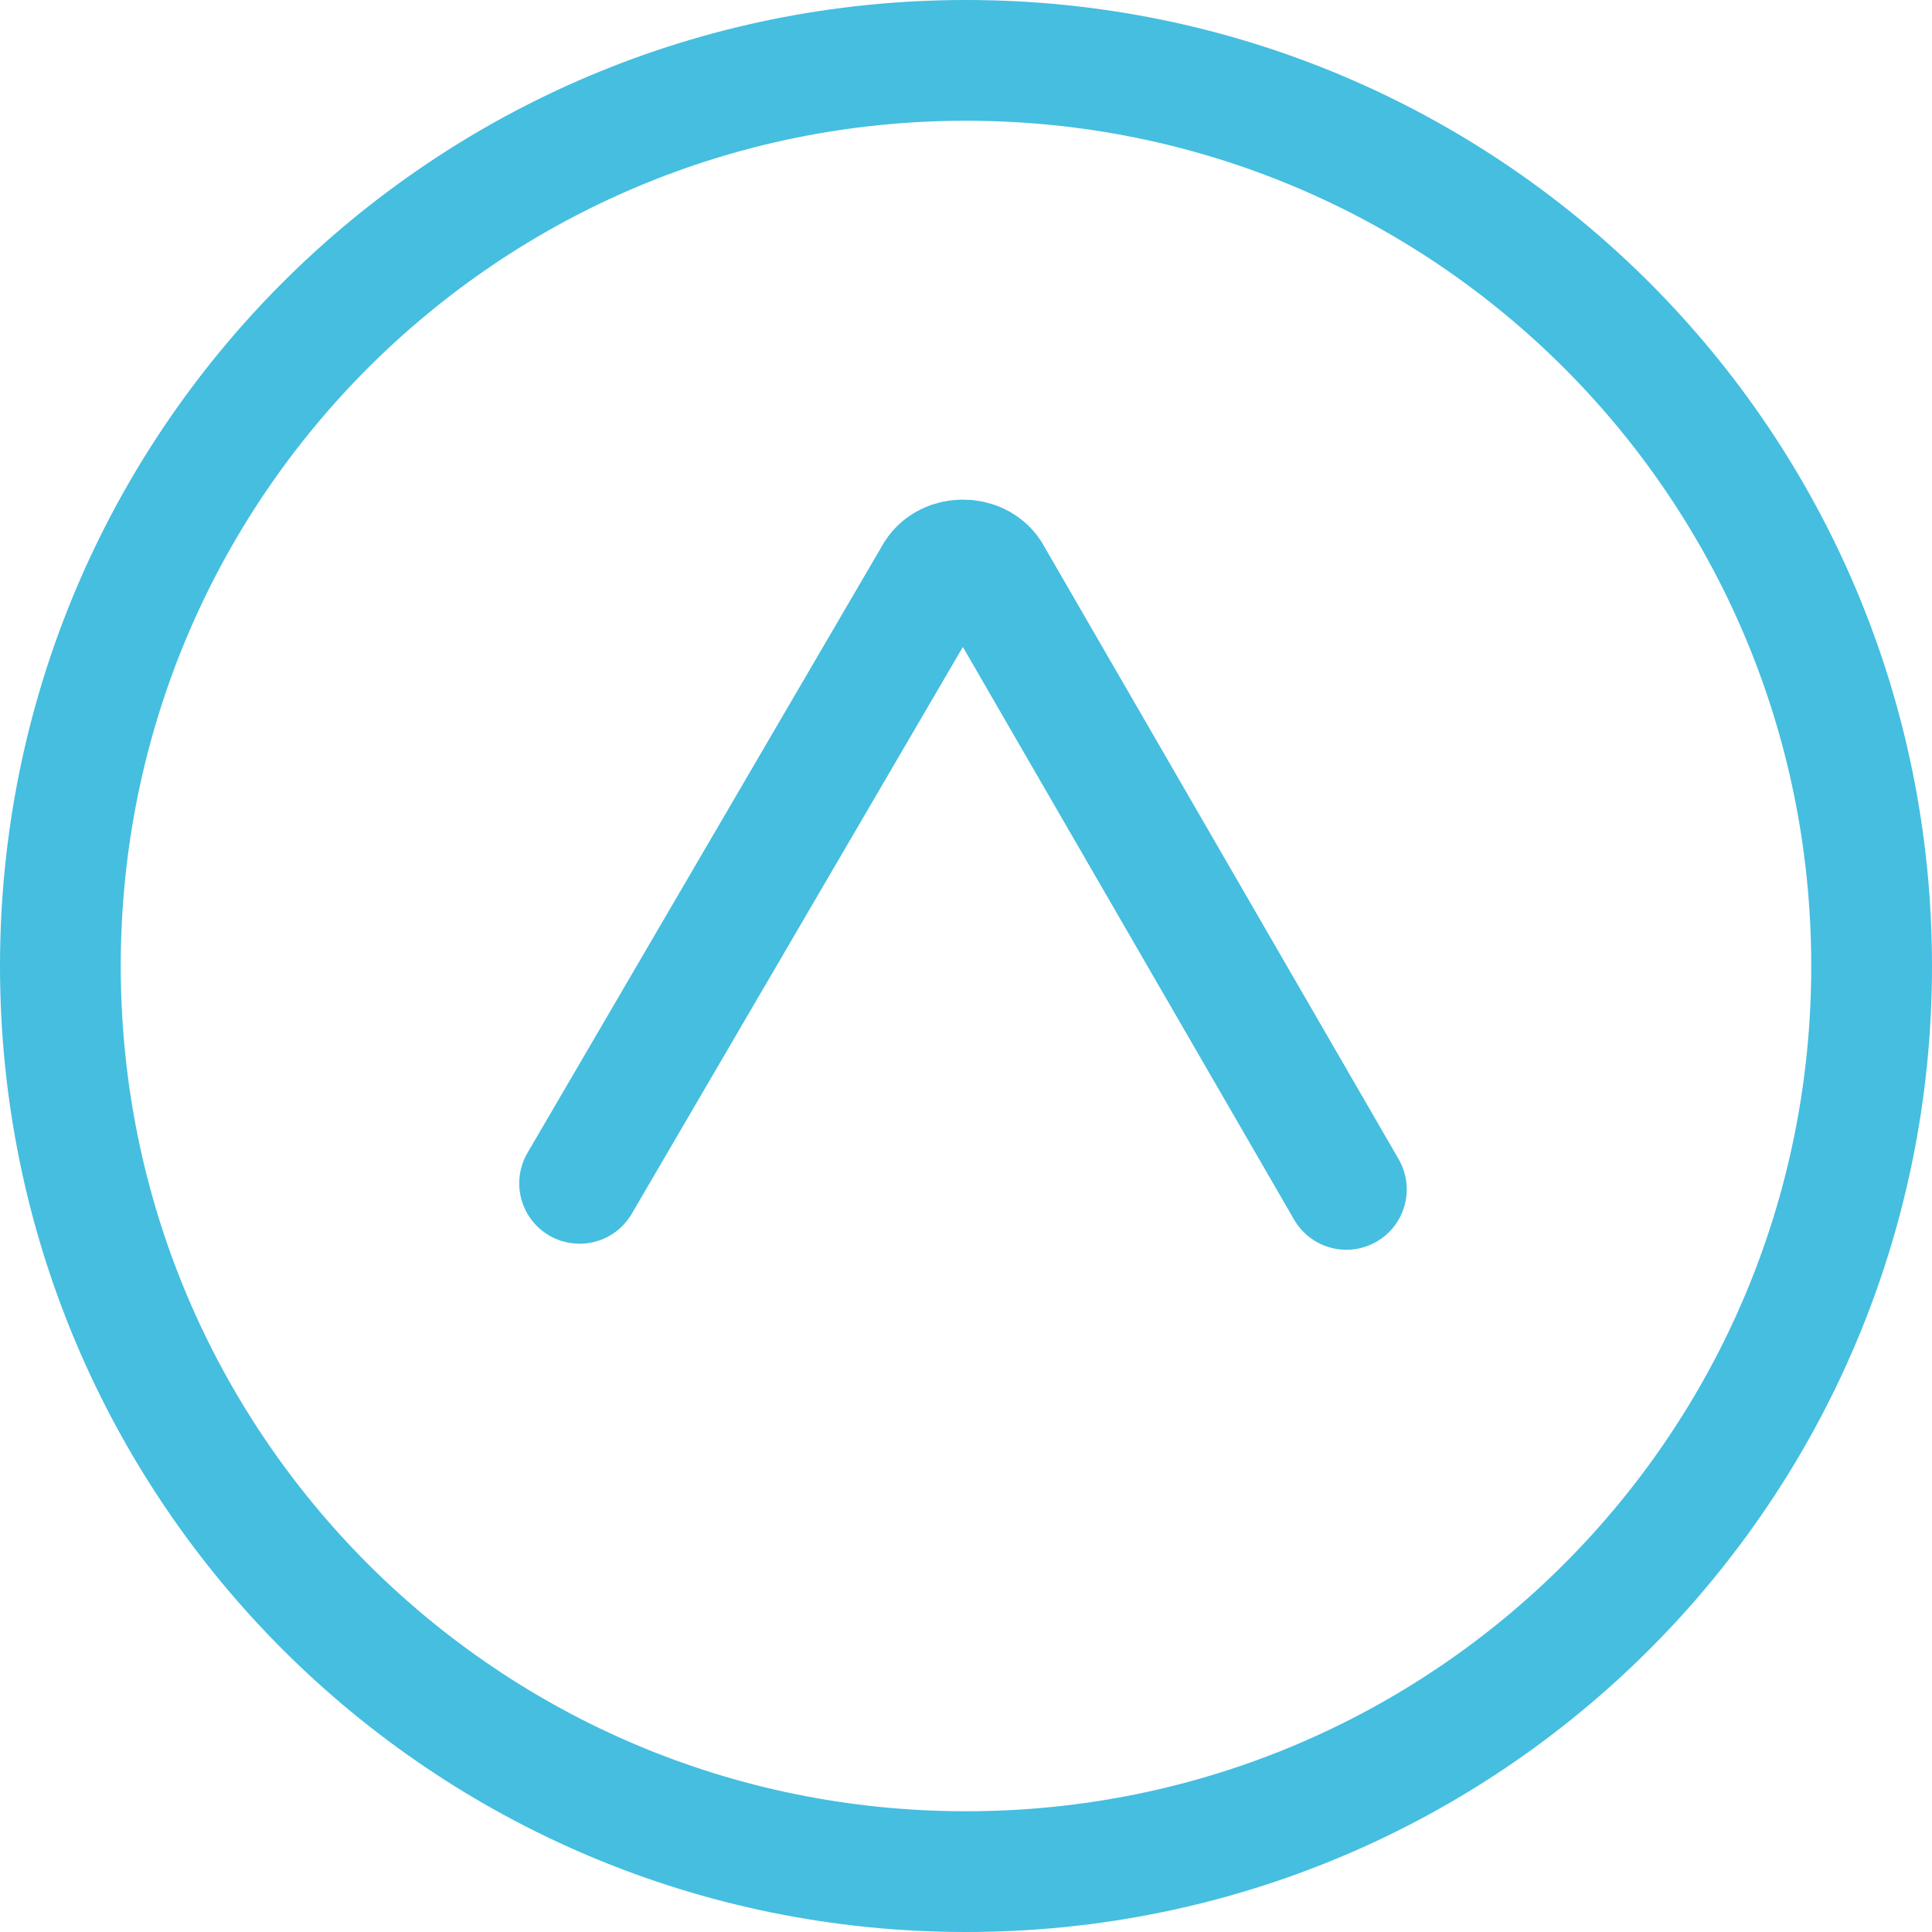 <?xml version="1.0" encoding="utf-8"?>
<!-- Generator: Adobe Illustrator 19.0.0, SVG Export Plug-In . SVG Version: 6.00 Build 0)  -->
<svg version="1.1" id="Layer_1" xmlns="http://www.w3.org/2000/svg" xmlns:xlink="http://www.w3.org/1999/xlink" x="0px" y="0px"
	 viewBox="-463 265 32 32" style="enable-background:new -463 265 32 32;" xml:space="preserve">
<style type="text/css">
	.st0{fill:none;stroke:#45bee0;stroke-width:2;stroke-linecap:round;stroke-miterlimit:10;}
</style>
<path class="st0" d="M-440.7,284.7l-5.9-10.2c-0.2-0.3-0.7-0.3-0.9,0l-5.9,10.1 M-462,281c0-8.3,6.7-15,15-15s15,6.7,15,15
	s-6.7,15-15,15S-462,289.3-462,281z"/>
</svg>
